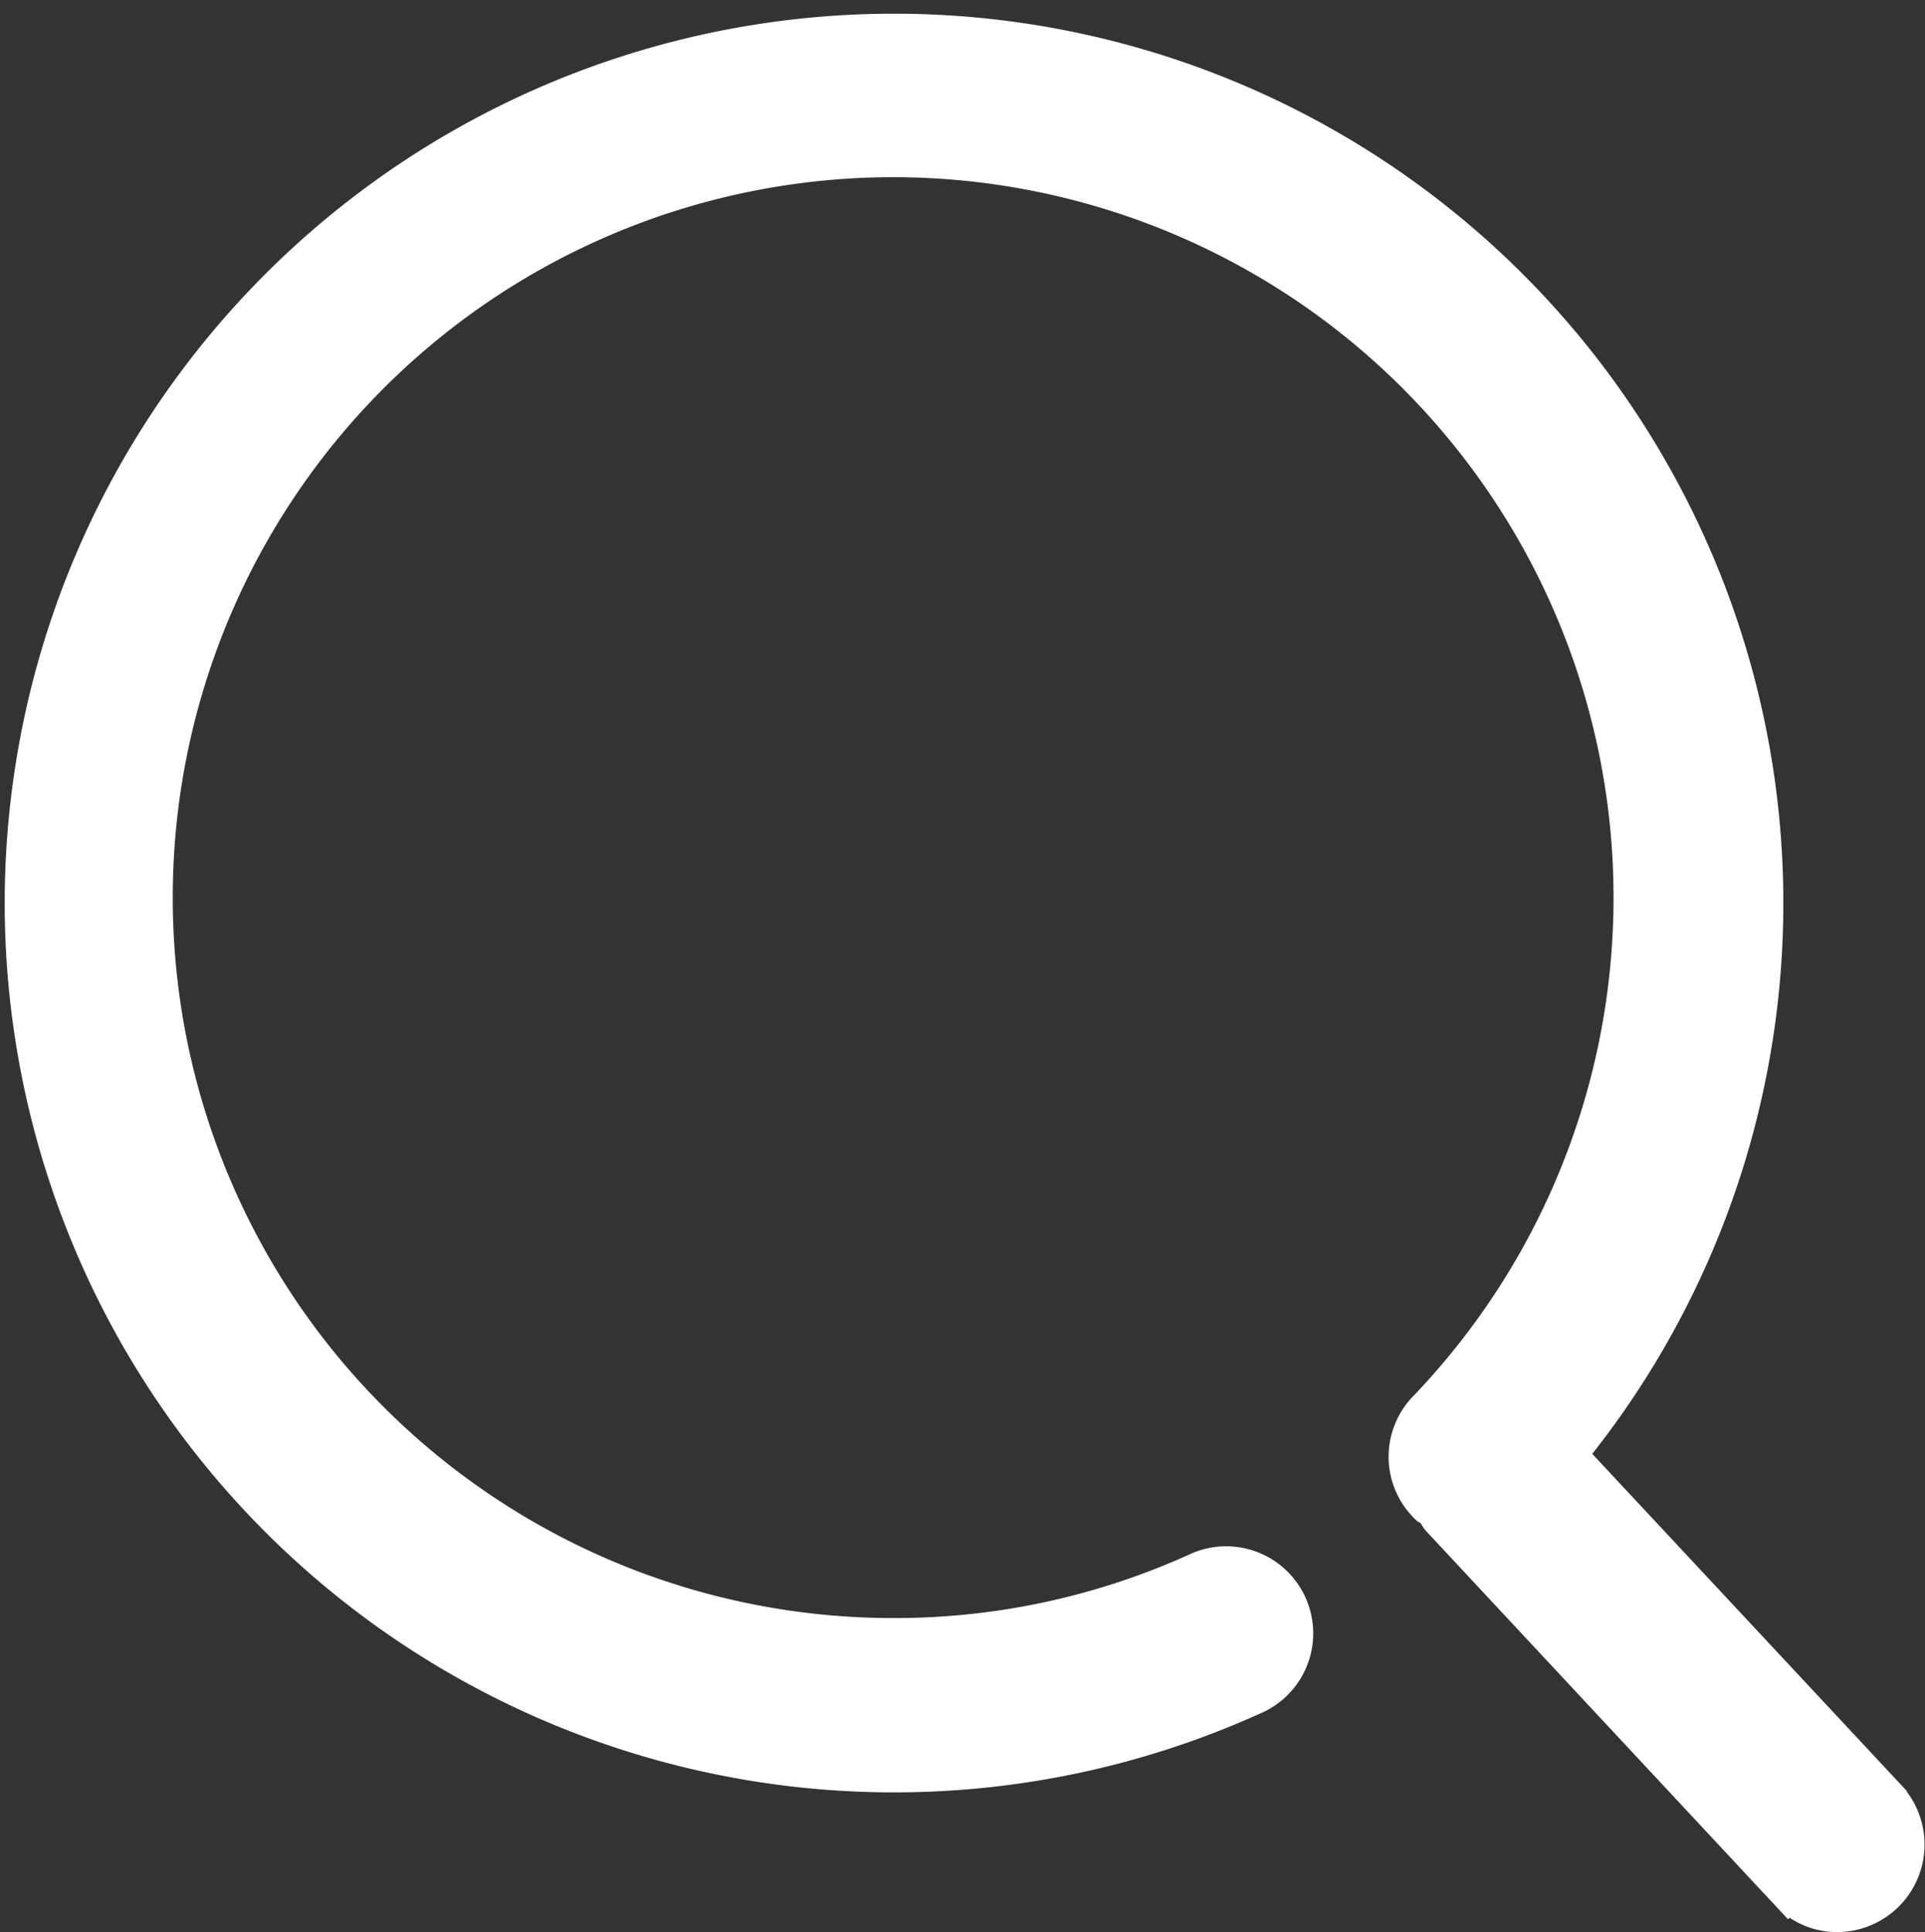<svg xmlns="http://www.w3.org/2000/svg" width="24.41" height="24.5" viewBox="0 0 24.41 24.5">
  <rect x="0" y="0" width="24.41" height="24.5" fill="#333333" stroke="none"/>
  <defs>
    <style>
      .cls-32 {
        fill: #fff;
        stroke: #fff;
        stroke-width: 0.5px;
        fill-rule: evenodd;
      }
    </style>
  </defs>
  <path id="形状_2" data-name="形状 2" class="cls-32" d="M1659.68,59.559l-4.07-4.362a11.027,11.027,0,1,0-3.94,3.033,0.854,0.854,0,0,0-.71-1.553,9.3,9.3,0,0,1-3.88.84,9.385,9.385,0,1,1,6.77-2.89,0.852,0.852,0,0,0,.02,1.209,0.553,0.553,0,0,1,.08.056c0.03,0.032.04,0.073,0.07,0.105l4.41,4.73a0.827,0.827,0,0,0,.62.272,0.86,0.86,0,0,0,.63-1.439h0Zm0,0" transform="translate(-1635.75 -36.75)"/>
</svg>
